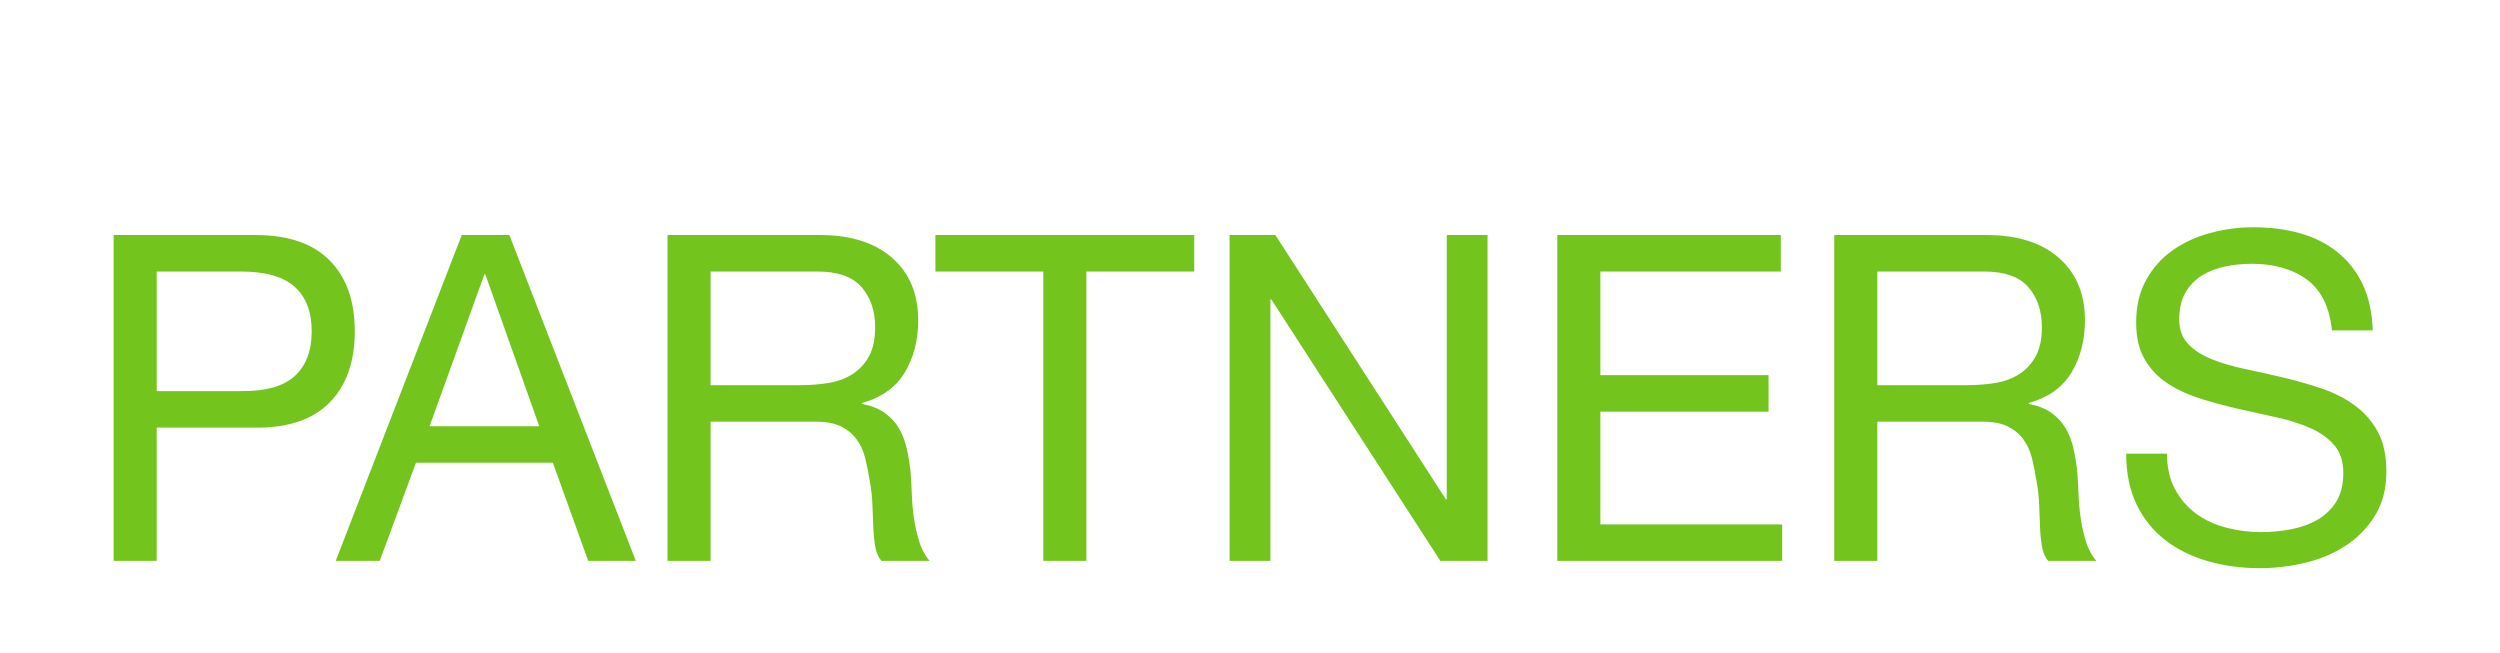 <?xml version="1.0" encoding="UTF-8"?>
<svg width="88px" height="23px" viewBox="0 0 88 23" version="1.1" xmlns="http://www.w3.org/2000/svg" xmlns:xlink="http://www.w3.org/1999/xlink">
    <!-- Generator: Sketch 56.3 (81716) - https://sketch.com -->
    <title>Artboard</title>
    <desc>Created with Sketch.</desc>
    <g id="Artboard" stroke="none" stroke-width="1" fill="none" fill-rule="evenodd">
        <g id="partners-logo" transform="translate(4, 8)" fill="#73C41D" fill-rule="nonzero">
            <path d="M1.516,5.767 L4.483,5.767 C5.345,5.778 5.975,5.601 6.374,5.237 C6.773,4.873 6.972,4.348 6.972,3.663 C6.972,2.977 6.773,2.455 6.374,2.096 C5.975,1.738 5.345,1.558 4.483,1.558 L1.516,1.558 L1.516,5.767 Z M0,0.273 L4.994,0.273 C6.143,0.273 7.012,0.57 7.603,1.165 C8.193,1.759 8.488,2.592 8.488,3.663 C8.488,4.734 8.193,5.569 7.603,6.169 C7.012,6.768 6.143,7.063 4.994,7.052 L1.516,7.052 L1.516,11.743 L0,11.743 L0,0.273 Z M11.121,7.004 L14.982,7.004 L13.083,1.655 L13.051,1.655 L11.121,7.004 Z M12.254,0.273 L13.929,0.273 L18.381,11.743 L16.705,11.743 L15.461,8.289 L10.642,8.289 L9.366,11.743 L7.818,11.743 L12.254,0.273 Z M19.497,0.273 L24.858,0.273 C25.943,0.273 26.792,0.541 27.403,1.076 C28.015,1.612 28.321,2.345 28.321,3.277 C28.321,3.973 28.164,4.584 27.85,5.108 C27.536,5.633 27.034,5.992 26.342,6.185 L26.342,6.217 C26.672,6.281 26.941,6.388 27.148,6.538 C27.355,6.688 27.52,6.867 27.643,7.076 C27.765,7.285 27.855,7.518 27.914,7.775 C27.972,8.032 28.018,8.3 28.049,8.578 C28.071,8.857 28.087,9.141 28.097,9.43 C28.108,9.719 28.135,10.003 28.177,10.281 C28.22,10.56 28.281,10.825 28.361,11.076 C28.44,11.328 28.56,11.55 28.72,11.743 L27.028,11.743 C26.922,11.625 26.85,11.465 26.813,11.261 C26.776,11.058 26.752,10.83 26.741,10.578 C26.73,10.327 26.72,10.056 26.709,9.767 C26.699,9.478 26.667,9.194 26.613,8.916 C26.571,8.637 26.518,8.372 26.454,8.12 C26.39,7.869 26.289,7.649 26.151,7.462 C26.012,7.274 25.832,7.124 25.608,7.012 C25.385,6.9 25.087,6.843 24.715,6.843 L21.013,6.843 L21.013,11.743 L19.497,11.743 L19.497,0.273 Z M24.172,5.558 C24.523,5.558 24.858,5.531 25.178,5.478 C25.497,5.424 25.776,5.32 26.015,5.165 C26.254,5.009 26.446,4.801 26.59,4.538 C26.733,4.276 26.805,3.936 26.805,3.518 C26.805,2.94 26.645,2.469 26.326,2.104 C26.007,1.74 25.491,1.558 24.779,1.558 L21.013,1.558 L21.013,5.558 L24.172,5.558 Z M32.724,1.558 L28.927,1.558 L28.927,0.273 L38.037,0.273 L38.037,1.558 L34.24,1.558 L34.24,11.743 L32.724,11.743 L32.724,1.558 Z M39.282,0.273 L40.893,0.273 L46.893,9.574 L46.925,9.574 L46.925,0.273 L48.361,0.273 L48.361,11.743 L46.701,11.743 L40.75,2.538 L40.718,2.538 L40.718,11.743 L39.282,11.743 L39.282,0.273 Z M50.818,0.273 L58.684,0.273 L58.684,1.558 L52.333,1.558 L52.333,5.205 L58.253,5.205 L58.253,6.49 L52.333,6.49 L52.333,10.458 L58.732,10.458 L58.732,11.743 L50.818,11.743 L50.818,0.273 Z M60.566,0.273 L65.927,0.273 C67.012,0.273 67.861,0.541 68.472,1.076 C69.084,1.612 69.39,2.345 69.39,3.277 C69.39,3.973 69.233,4.584 68.919,5.108 C68.605,5.633 68.103,5.992 67.411,6.185 L67.411,6.217 C67.741,6.281 68.01,6.388 68.217,6.538 C68.424,6.688 68.589,6.867 68.712,7.076 C68.834,7.285 68.924,7.518 68.983,7.775 C69.041,8.032 69.087,8.3 69.118,8.578 C69.14,8.857 69.156,9.141 69.166,9.43 C69.177,9.719 69.204,10.003 69.246,10.281 C69.289,10.56 69.35,10.825 69.43,11.076 C69.509,11.328 69.629,11.55 69.789,11.743 L68.097,11.743 C67.991,11.625 67.919,11.465 67.882,11.261 C67.845,11.058 67.821,10.83 67.81,10.578 C67.799,10.327 67.789,10.056 67.778,9.767 C67.768,9.478 67.736,9.194 67.682,8.916 C67.64,8.637 67.587,8.372 67.523,8.12 C67.459,7.869 67.358,7.649 67.22,7.462 C67.082,7.274 66.901,7.124 66.677,7.012 C66.454,6.9 66.156,6.843 65.784,6.843 L62.082,6.843 L62.082,11.743 L60.566,11.743 L60.566,0.273 Z M65.241,5.558 C65.592,5.558 65.927,5.531 66.247,5.478 C66.566,5.424 66.845,5.32 67.084,5.165 C67.323,5.009 67.515,4.801 67.659,4.538 C67.802,4.276 67.874,3.936 67.874,3.518 C67.874,2.94 67.714,2.469 67.395,2.104 C67.076,1.74 66.56,1.558 65.848,1.558 L62.082,1.558 L62.082,5.558 L65.241,5.558 Z M78.085,3.631 C78,2.806 77.705,2.209 77.2,1.839 C76.695,1.47 76.048,1.285 75.261,1.285 C74.942,1.285 74.628,1.317 74.32,1.382 C74.011,1.446 73.738,1.553 73.498,1.703 C73.259,1.853 73.067,2.054 72.924,2.305 C72.78,2.557 72.708,2.87 72.708,3.245 C72.708,3.598 72.812,3.885 73.02,4.104 C73.227,4.324 73.504,4.503 73.849,4.643 C74.195,4.782 74.586,4.897 75.022,4.988 C75.458,5.079 75.902,5.178 76.354,5.285 C76.806,5.392 77.25,5.518 77.686,5.663 C78.123,5.807 78.513,6.003 78.859,6.249 C79.205,6.495 79.481,6.806 79.689,7.181 C79.896,7.556 80,8.027 80,8.594 C80,9.205 79.864,9.727 79.593,10.161 C79.322,10.594 78.974,10.948 78.548,11.221 C78.123,11.494 77.647,11.692 77.12,11.815 C76.594,11.938 76.07,12 75.548,12 C74.91,12 74.307,11.92 73.738,11.759 C73.168,11.598 72.669,11.355 72.238,11.028 C71.807,10.701 71.467,10.284 71.217,9.775 C70.967,9.266 70.842,8.664 70.842,7.968 L72.278,7.968 C72.278,8.45 72.371,8.865 72.557,9.213 C72.743,9.561 72.988,9.847 73.291,10.072 C73.594,10.297 73.948,10.463 74.352,10.57 C74.756,10.677 75.171,10.731 75.596,10.731 C75.937,10.731 76.28,10.699 76.625,10.635 C76.971,10.57 77.282,10.461 77.559,10.305 C77.835,10.15 78.059,9.938 78.229,9.671 C78.399,9.403 78.484,9.06 78.484,8.643 C78.484,8.246 78.381,7.925 78.173,7.679 C77.966,7.432 77.689,7.232 77.343,7.076 C76.998,6.921 76.607,6.795 76.171,6.699 C75.735,6.602 75.291,6.503 74.838,6.402 C74.386,6.3 73.942,6.182 73.506,6.048 C73.07,5.914 72.679,5.738 72.333,5.518 C71.988,5.299 71.711,5.015 71.504,4.667 C71.296,4.319 71.193,3.882 71.193,3.357 C71.193,2.779 71.31,2.278 71.544,1.855 C71.778,1.432 72.089,1.084 72.477,0.811 C72.865,0.538 73.307,0.335 73.801,0.201 C74.296,0.067 74.804,0 75.325,0 C75.91,0 76.453,0.07 76.953,0.209 C77.452,0.348 77.891,0.568 78.269,0.867 C78.646,1.167 78.944,1.545 79.162,2 C79.38,2.455 79.5,2.999 79.521,3.631 L78.085,3.631 Z" id="PARTNERS"></path>
        </g>
    </g>
</svg>